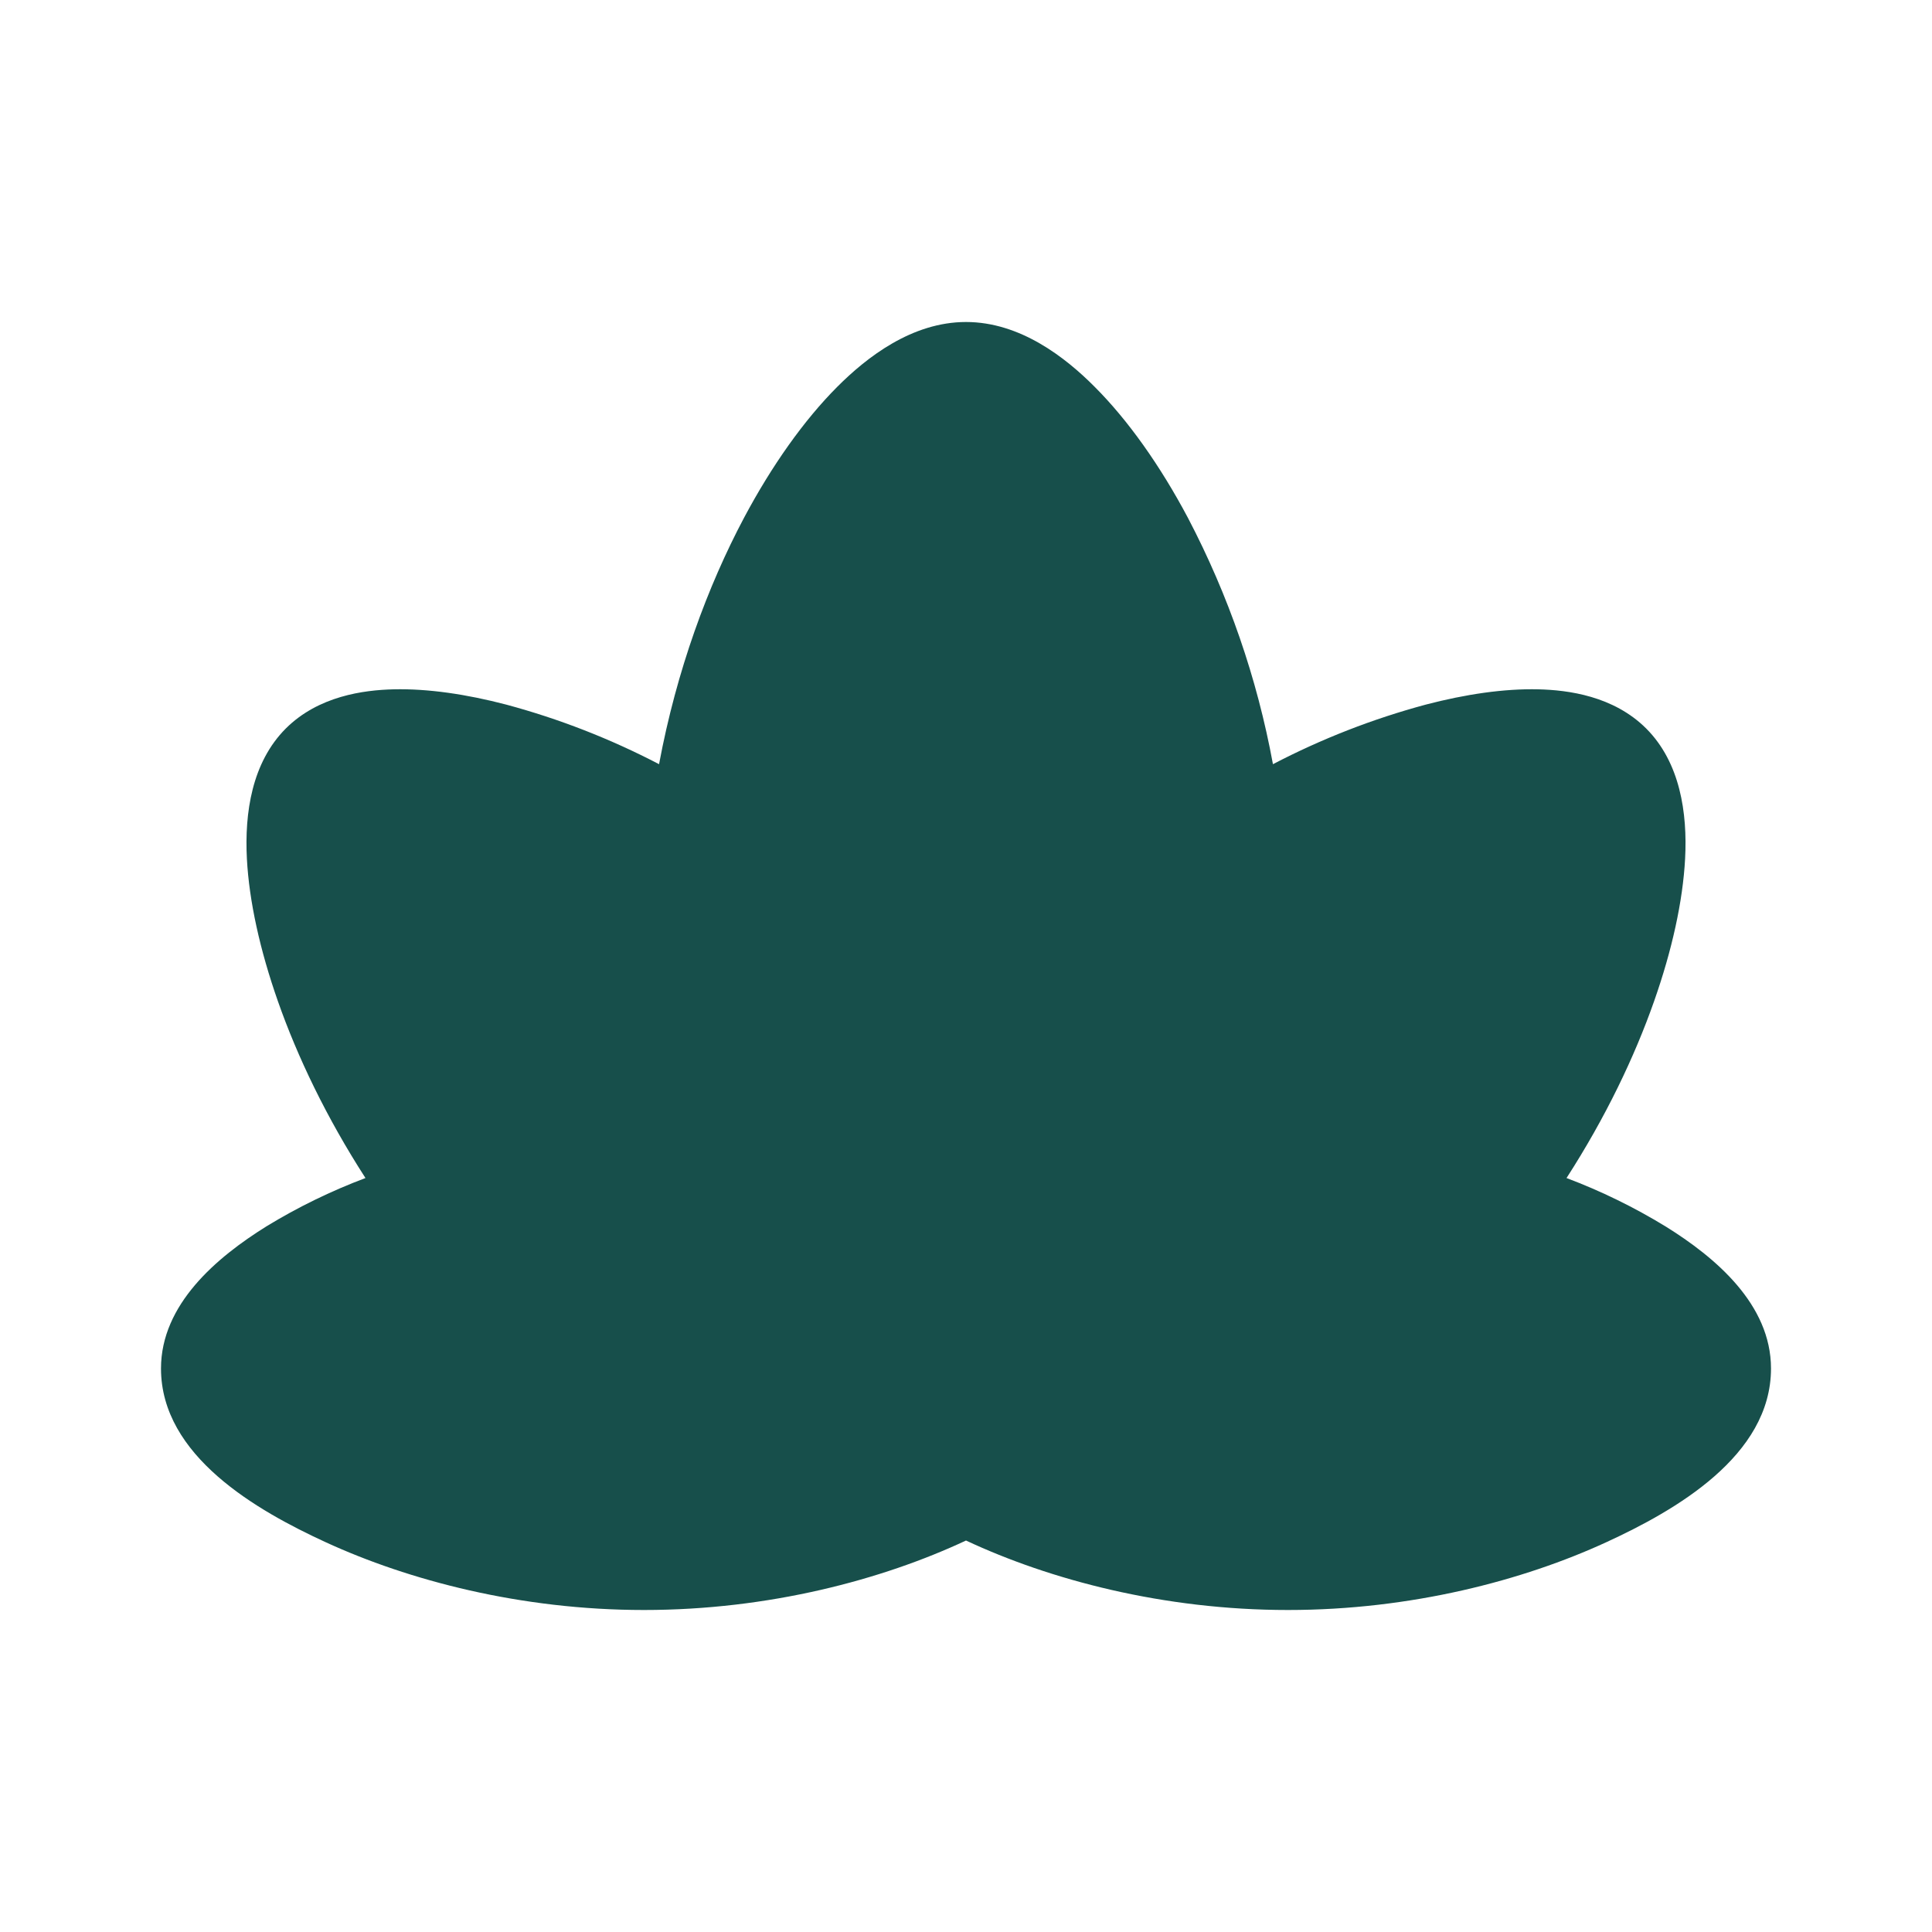 <svg width="24" height="24" viewBox="0 0 24 24" fill="none" xmlns="http://www.w3.org/2000/svg">
<path d="M12 4C11.328 4 10.765 4.44 10.401 4.805C9.987 5.22 9.588 5.783 9.241 6.435C8.793 7.28 8.405 8.325 8.187 9.493C7.583 9.178 6.947 8.93 6.289 8.753C5.796 8.624 5.316 8.553 4.89 8.563C4.52 8.572 3.956 8.645 3.55 9.05C3.129 9.472 3.037 10.097 3.067 10.668C3.095 11.196 3.23 11.805 3.452 12.437C3.694 13.127 4.055 13.882 4.54 14.634C4.112 14.795 3.7 14.996 3.31 15.234C2.69 15.62 2 16.204 2 17C2 18.087 3.193 18.766 4.046 19.158C5.074 19.631 6.466 20 8 20C9.55 20 10.96 19.624 12 19.137C13.04 19.624 14.45 20 16 20C17.534 20 18.926 19.631 19.954 19.158C20.807 18.766 22 18.087 22 17C22 16.203 21.31 15.62 20.69 15.235C20.3 14.997 19.888 14.795 19.46 14.634C19.945 13.882 20.306 13.126 20.548 12.437C20.77 11.806 20.905 11.196 20.933 10.667C20.963 10.097 20.871 9.472 20.45 9.05C20.044 8.645 19.48 8.572 19.11 8.563C18.684 8.553 18.204 8.624 17.711 8.753C17.053 8.93 16.417 9.178 15.813 9.493C15.617 8.426 15.261 7.396 14.758 6.435C14.412 5.783 14.013 5.22 13.598 4.805C13.235 4.44 12.673 4 12 4Z" fill="#174F4B"/>
</svg>
